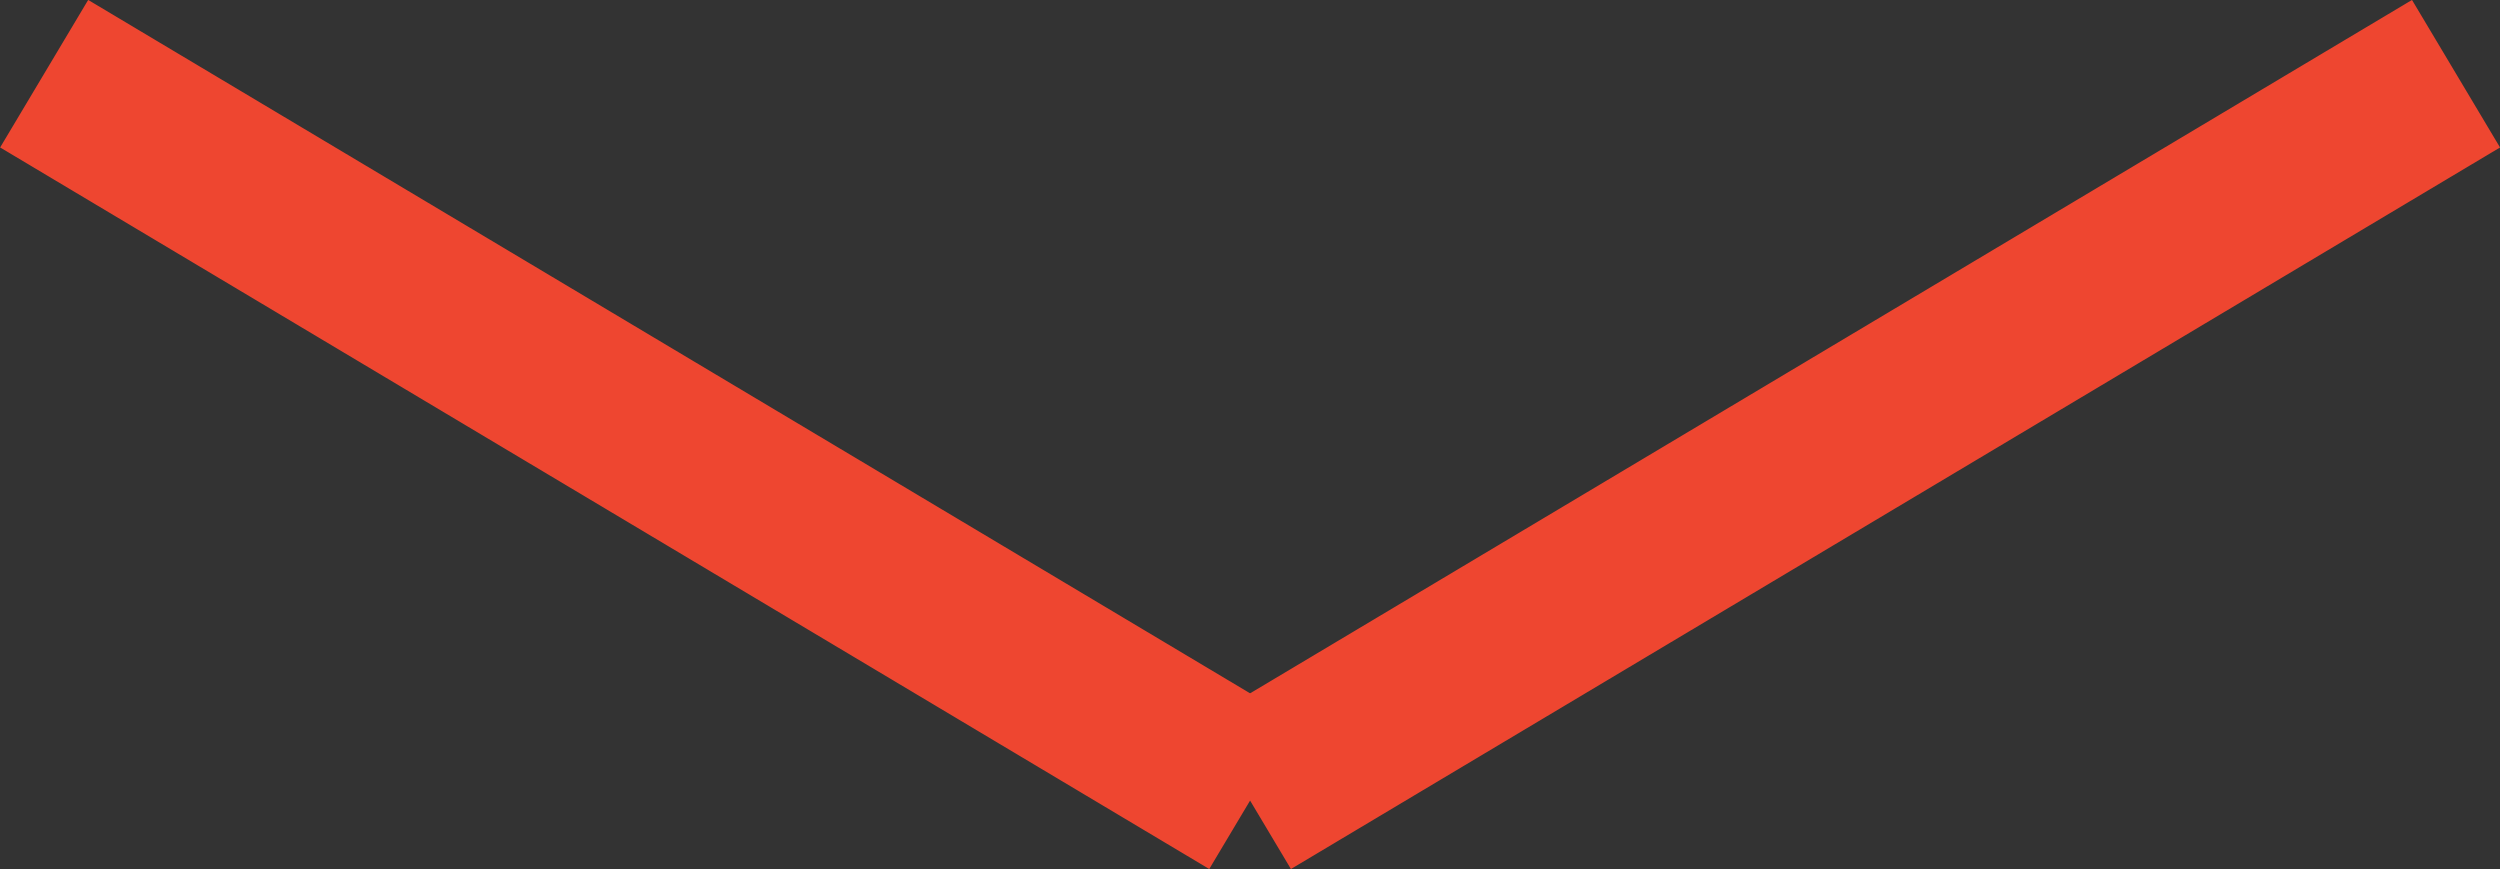<svg xmlns="http://www.w3.org/2000/svg" width="14.552" height="5.061" viewBox="0 0 14.552 5.061">
  <rect x="0" y="0" width="14.552" height="5.061" fill="#333333" stroke="none"/>
  <g id="_" data-name="&gt;" transform="translate(14.296 0.429) rotate(90)">
    <path id="Path_15" data-name="Path 15" d="M0,7.038,4.2,0Z" transform="translate(0 7.001)" fill="#fff" stroke="#ee4630" stroke-width="1"/>
    <path id="Path_16" data-name="Path 16" d="M0,0,4.2,7.038Z" fill="#fff" stroke="#ee4630" stroke-width="1"/>
  </g>
</svg>

